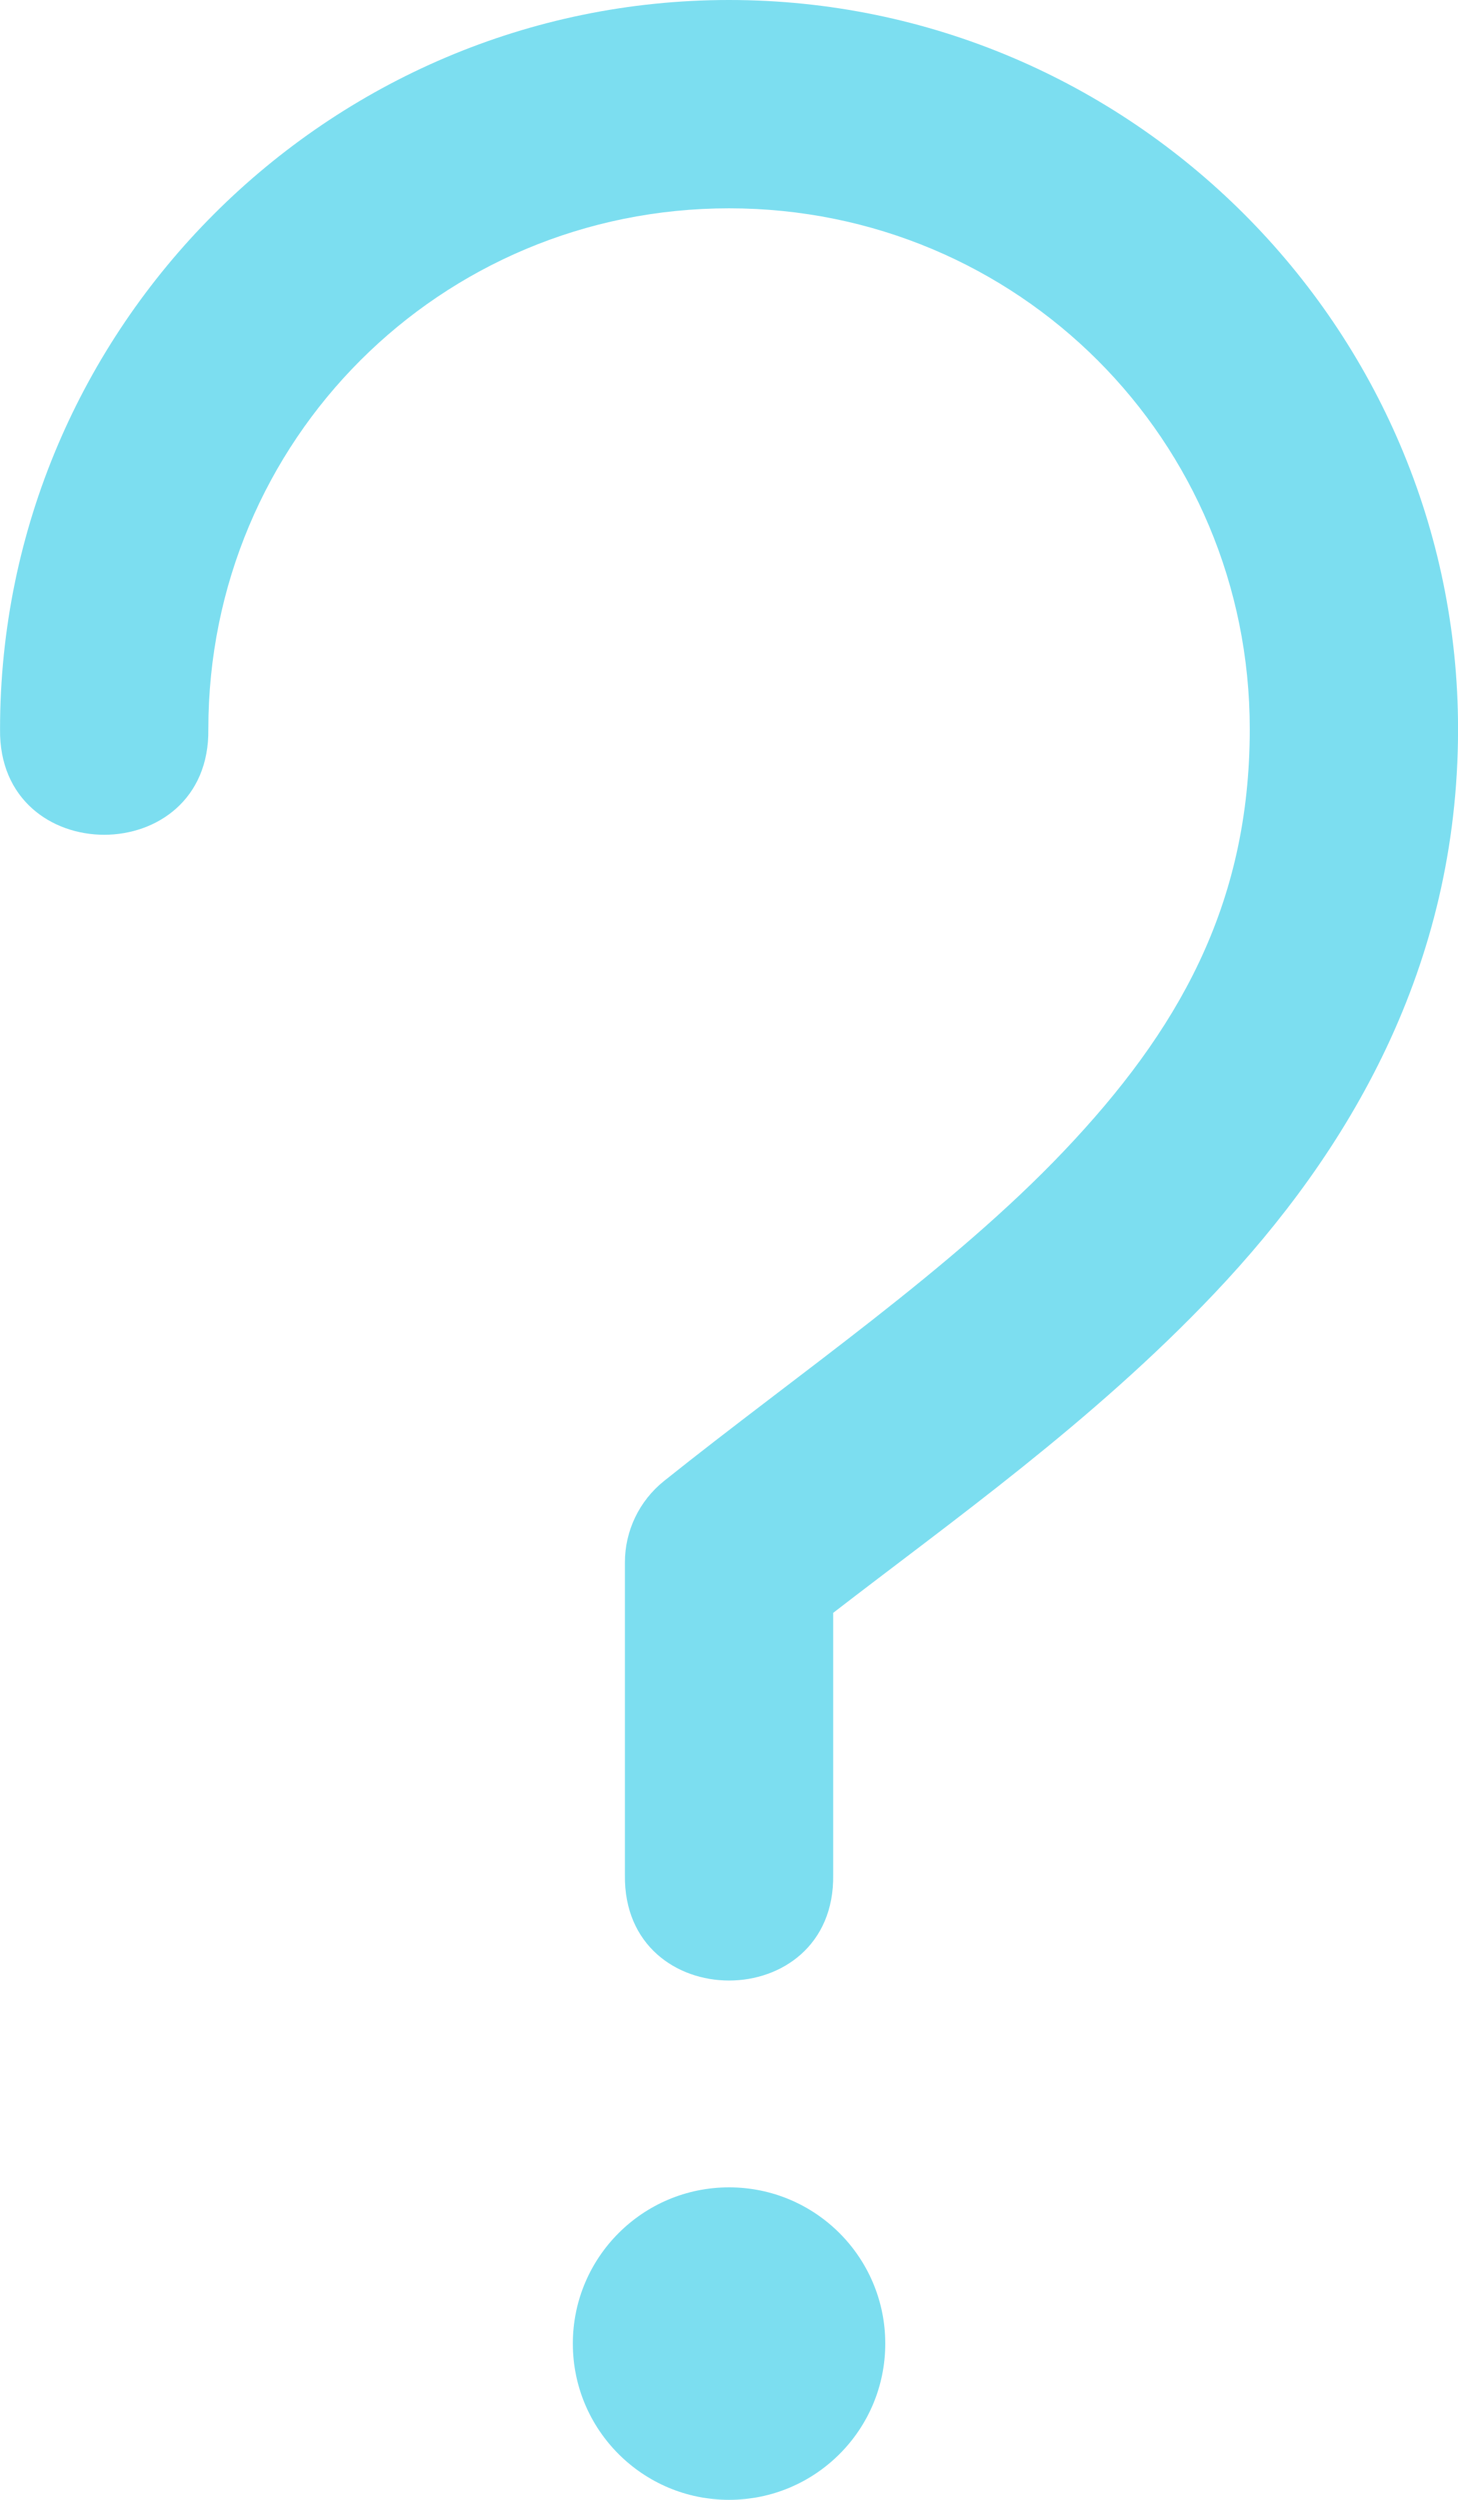 <?xml version="1.0" encoding="UTF-8" standalone="no"?>
<svg
   xmlns:dc="http://purl.org/dc/elements/1.1/"
   xmlns:cc="http://creativecommons.org/ns#"
   xmlns:rdf="http://www.w3.org/1999/02/22-rdf-syntax-ns#"
   xmlns:svg="http://www.w3.org/2000/svg"
   xmlns="http://www.w3.org/2000/svg"
   xmlns:sodipodi="http://sodipodi.sourceforge.net/DTD/sodipodi-0.dtd"
   xmlns:inkscape="http://www.inkscape.org/namespaces/inkscape"
   version="1.1"
   x="0px"
   y="0px"
   viewBox="0 0 28 48"
   id="svg10"
   sodipodi:docname="question_thin.svg"
   width="28"
   height="48"
   inkscape:version="0.92.3 (2405546, 2018-03-11)">
  <defs
     id="defs14" />
  <sodipodi:namedview
     pagecolor="#ffffff"
     bordercolor="#666666"
     borderopacity="1"
     objecttolerance="10"
     gridtolerance="10"
     guidetolerance="10"
     inkscape:pageopacity="0"
     inkscape:pageshadow="2"
     inkscape:window-width="1920"
     inkscape:window-height="1027"
     id="namedview12"
     showgrid="false"
     fit-margin-top="0"
     fit-margin-left="0"
     fit-margin-right="0"
     fit-margin-bottom="0"
     inkscape:zoom="5.3400704"
     inkscape:cx="30.750324"
     inkscape:cy="29.676914"
     inkscape:window-x="-8"
     inkscape:window-y="-8"
     inkscape:window-maximized="1"
     inkscape:current-layer="g4" />
  <g
     transform="translate(-40.681,-982.856)"
     id="g4">
    <path
       id="path2"
       style="color:#000000;font-style:normal;font-variant:normal;font-weight:normal;font-stretch:normal;font-size:medium;line-height:normal;font-family:Sans;-inkscape-font-specification:Sans;text-indent:0;text-align:start;text-decoration:none;text-decoration-line:none;letter-spacing:normal;word-spacing:normal;text-transform:none;writing-mode:lr-tb;direction:ltr;baseline-shift:baseline;text-anchor:start;display:inline;overflow:visible;visibility:visible;opacity:1;fill:#74dcef;fill-opacity:0.941;stroke:none;stroke-width:3.333;marker:none;enable-background:accumulate"
       d="m 54.682,982.856 c -7.708,0 -14,6.292 -14,14 -0.038,2.705 4.038,2.705 4,0 0,-5.547 4.453,-10 10,-10 5.547,0 10,4.453 10,10 0,3.406 -1.399,5.814 -3.562,8.094 -2.163,2.279 -5.087,4.263 -7.688,6.344 -0.474,0.38 -0.75,0.955 -0.75,1.562 v 6 c -0.038,2.705 4.038,2.705 4,0 v -5.031 c 2.28,-1.763 4.973,-3.66 7.312,-6.125 2.587,-2.726 4.688,-6.269 4.688,-10.844 0,-7.708 -6.292,-14 -14,-14 z m 0,42 c -1.657,0 -3,1.343 -3,3 0,1.657 1.343,3 3,3 1.657,0 3,-1.343 3,-3 0,-1.657 -1.343,-3 -3,-3 z"
       inkscape:connector-curvature="0"
       sodipodi:nodetypes="sccsscccccccsssssss" />
  </g>
</svg>
